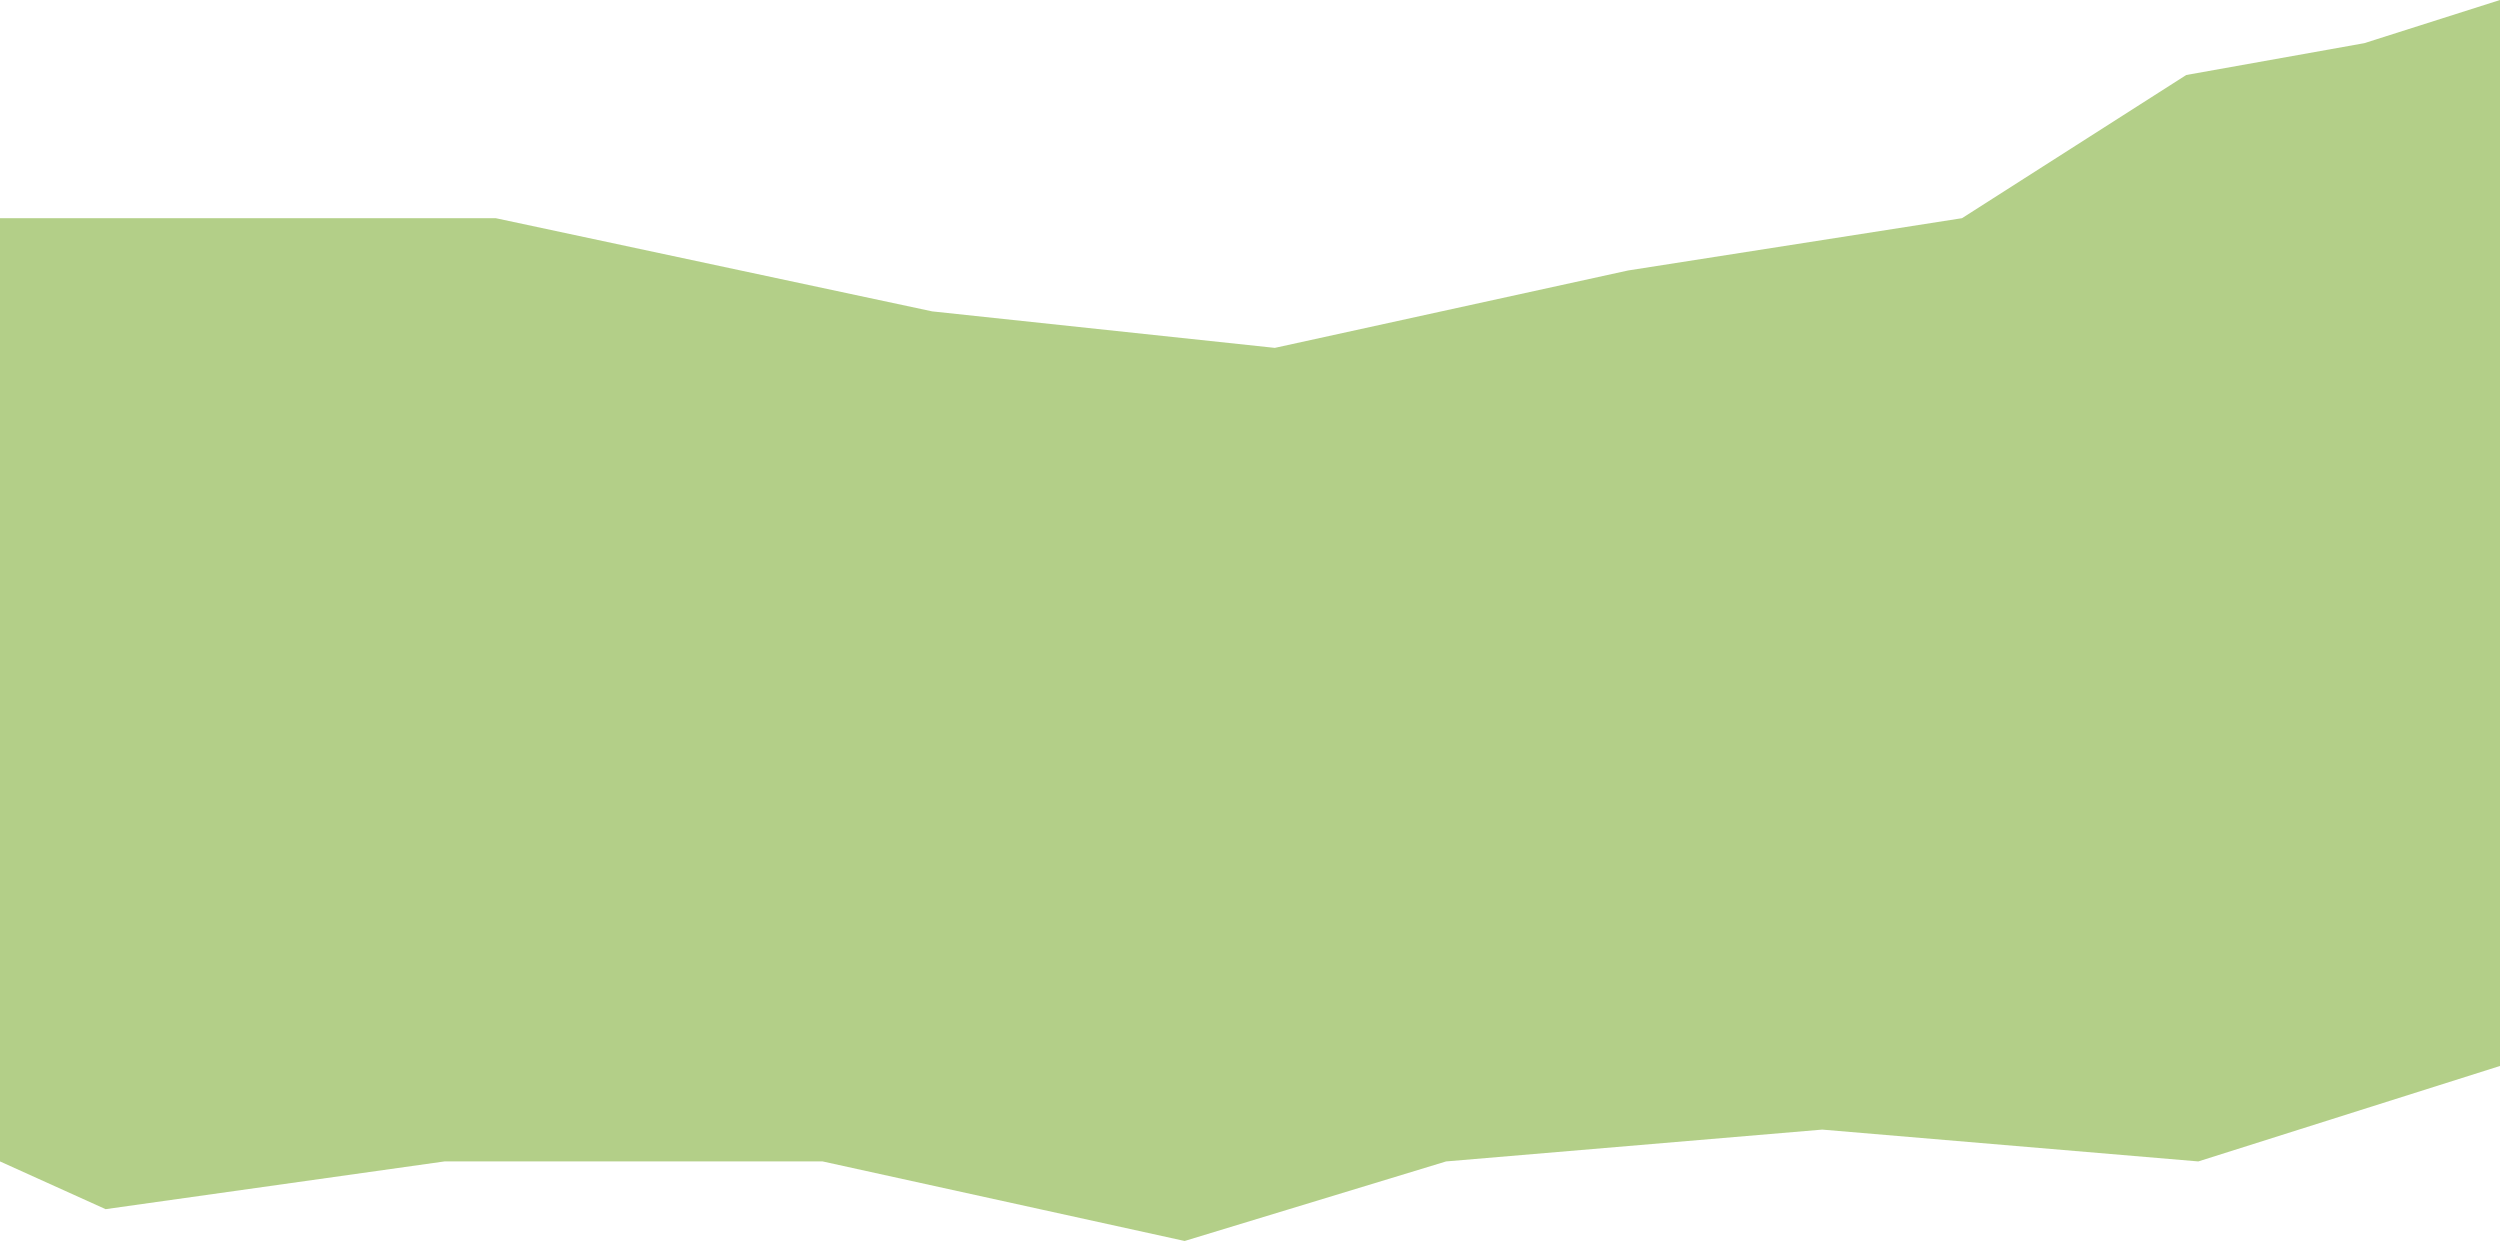 <?xml version="1.0" encoding="UTF-8"?> <svg xmlns="http://www.w3.org/2000/svg" width="554" height="275" viewBox="0 0 554 275" fill="none"><path d="M360.791 59.936L282.5 77.089L206.58 69.002L109.864 48.352H48.804H0V257.372L23.399 267.949L98.499 257.372H182.29L262.515 275L320.455 257.372L403.801 250.32L487.146 257.372L554 236.218V0L523.916 9.57L484.471 16.621L434.776 48.352L360.791 59.936Z" fill="#B3CF88"></path></svg> 